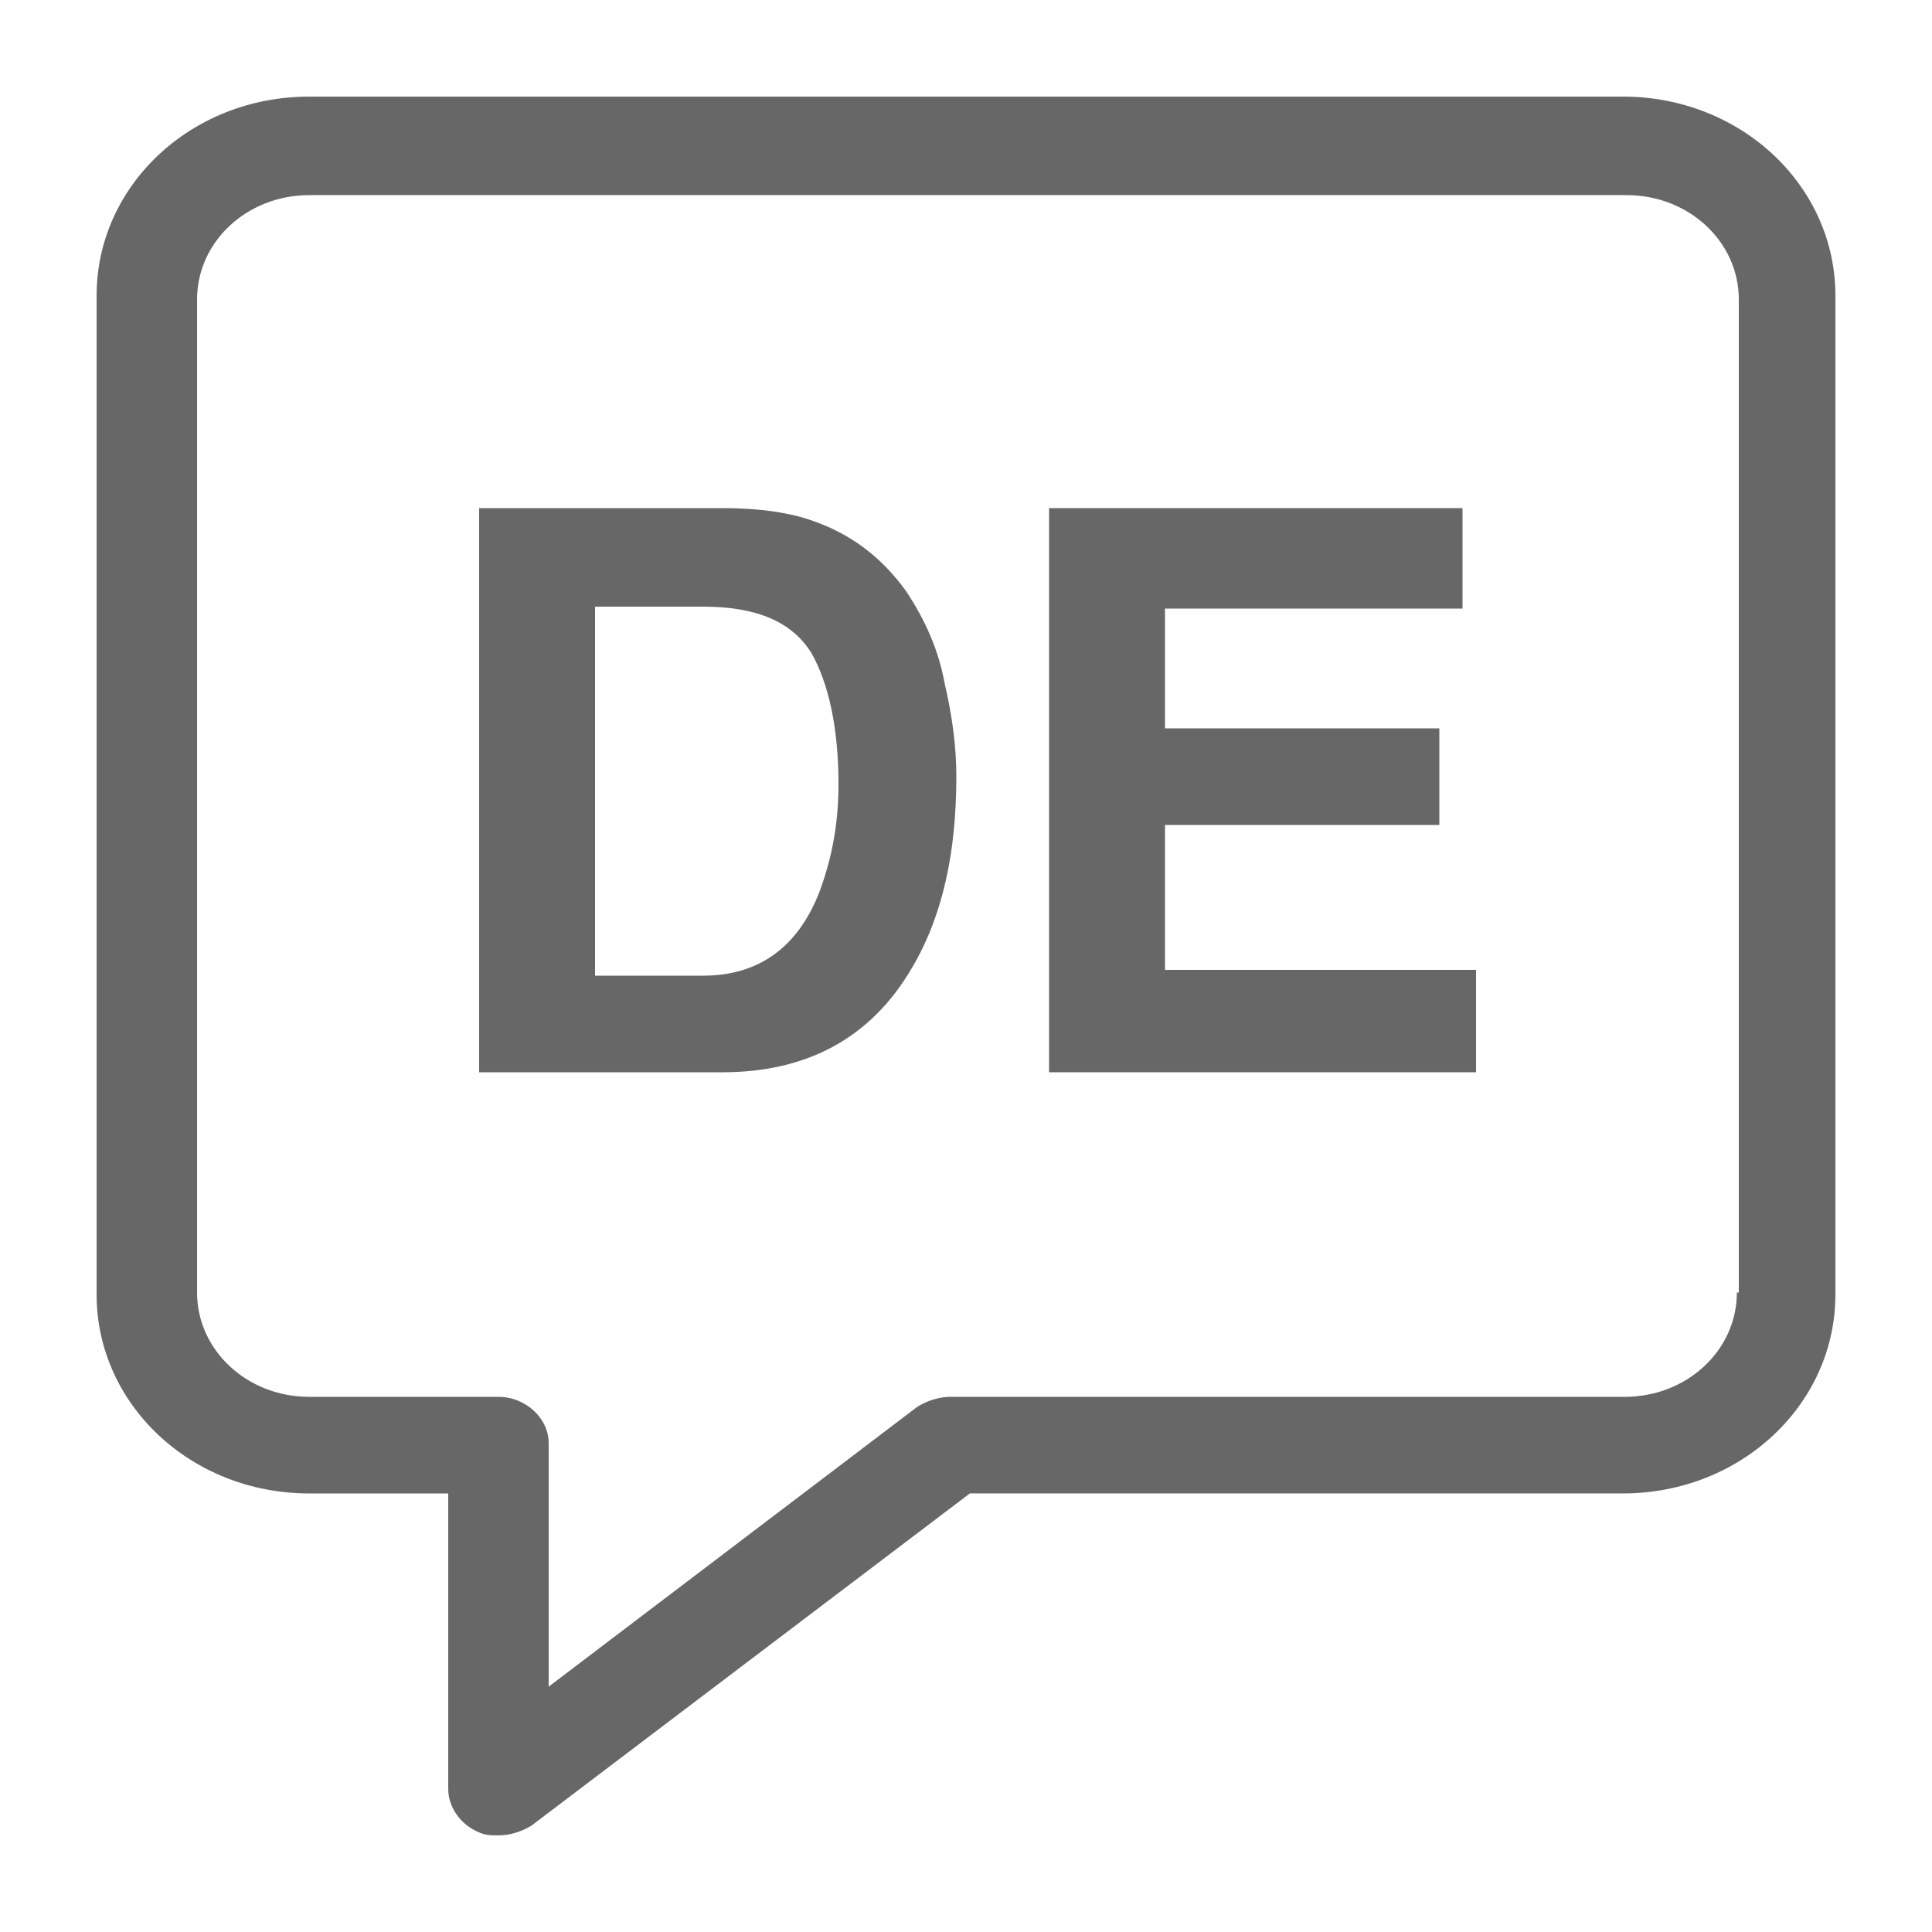<?xml version="1.0" encoding="UTF-8"?>
<svg width="1200pt" height="1200pt" version="1.1" viewBox="0 0 1200 1200" xmlns="http://www.w3.org/2000/svg">
 <path d="m1008 60h-816c-73.199 0-132 55.199-132 123.6v620.4c0 68.398 58.801 123.6 132 123.6h86.398v183.6c0 10.801 7.199 21.602 18 26.398 4.801 2.398 8.398 2.398 13.199 2.398 7.199 0 14.398-2.398 20.398-6l272.4-206.4h405.61c73.199 0 132-55.199 132-123.6v-620.4c0-68.402-58.801-123.6-132-123.6zm70.801 742.8c0 36-31.199 64.801-69.602 64.801h-418.8c-7.199 0-14.398 2.398-20.398 6l-229.2 174v-151.2c0-15.602-14.398-28.801-31.199-28.801h-117.6c-38.398 0-69.602-28.801-69.602-64.801v-616.8c0-36 31.199-64.801 69.602-64.801h818.4c38.398 0 69.602 28.801 69.602 64.801v616.8z" fill="#676767"/>
 <path d="m562.8 367.2c-15.602-21.602-34.801-36-60-44.398-14.398-4.801-32.398-7.199-54-7.199h-151.2v350.4h151.2c52.801 0 92.398-21.602 117.6-64.801 19.199-32.398 27.602-72 27.602-118.8 0-18-2.398-37.199-7.199-57.602-3.606-20.398-12.004-39.598-24.004-57.598zm-54 187.2c-13.199 33.602-37.199 51.602-72 51.602h-67.199v-229.2h67.199c33.602 0 55.199 9.602 67.199 28.801 10.801 19.199 16.801 46.801 16.801 81.602 0 26.398-4.801 47.996-12 67.195z" fill="#676767"/>
 <path d="m723.6 512.4h170.4v-60h-170.4v-74.398h184.8v-62.398h-256.8v350.4h265.2v-63.602h-193.2z" fill="#676767"/>
</svg>
